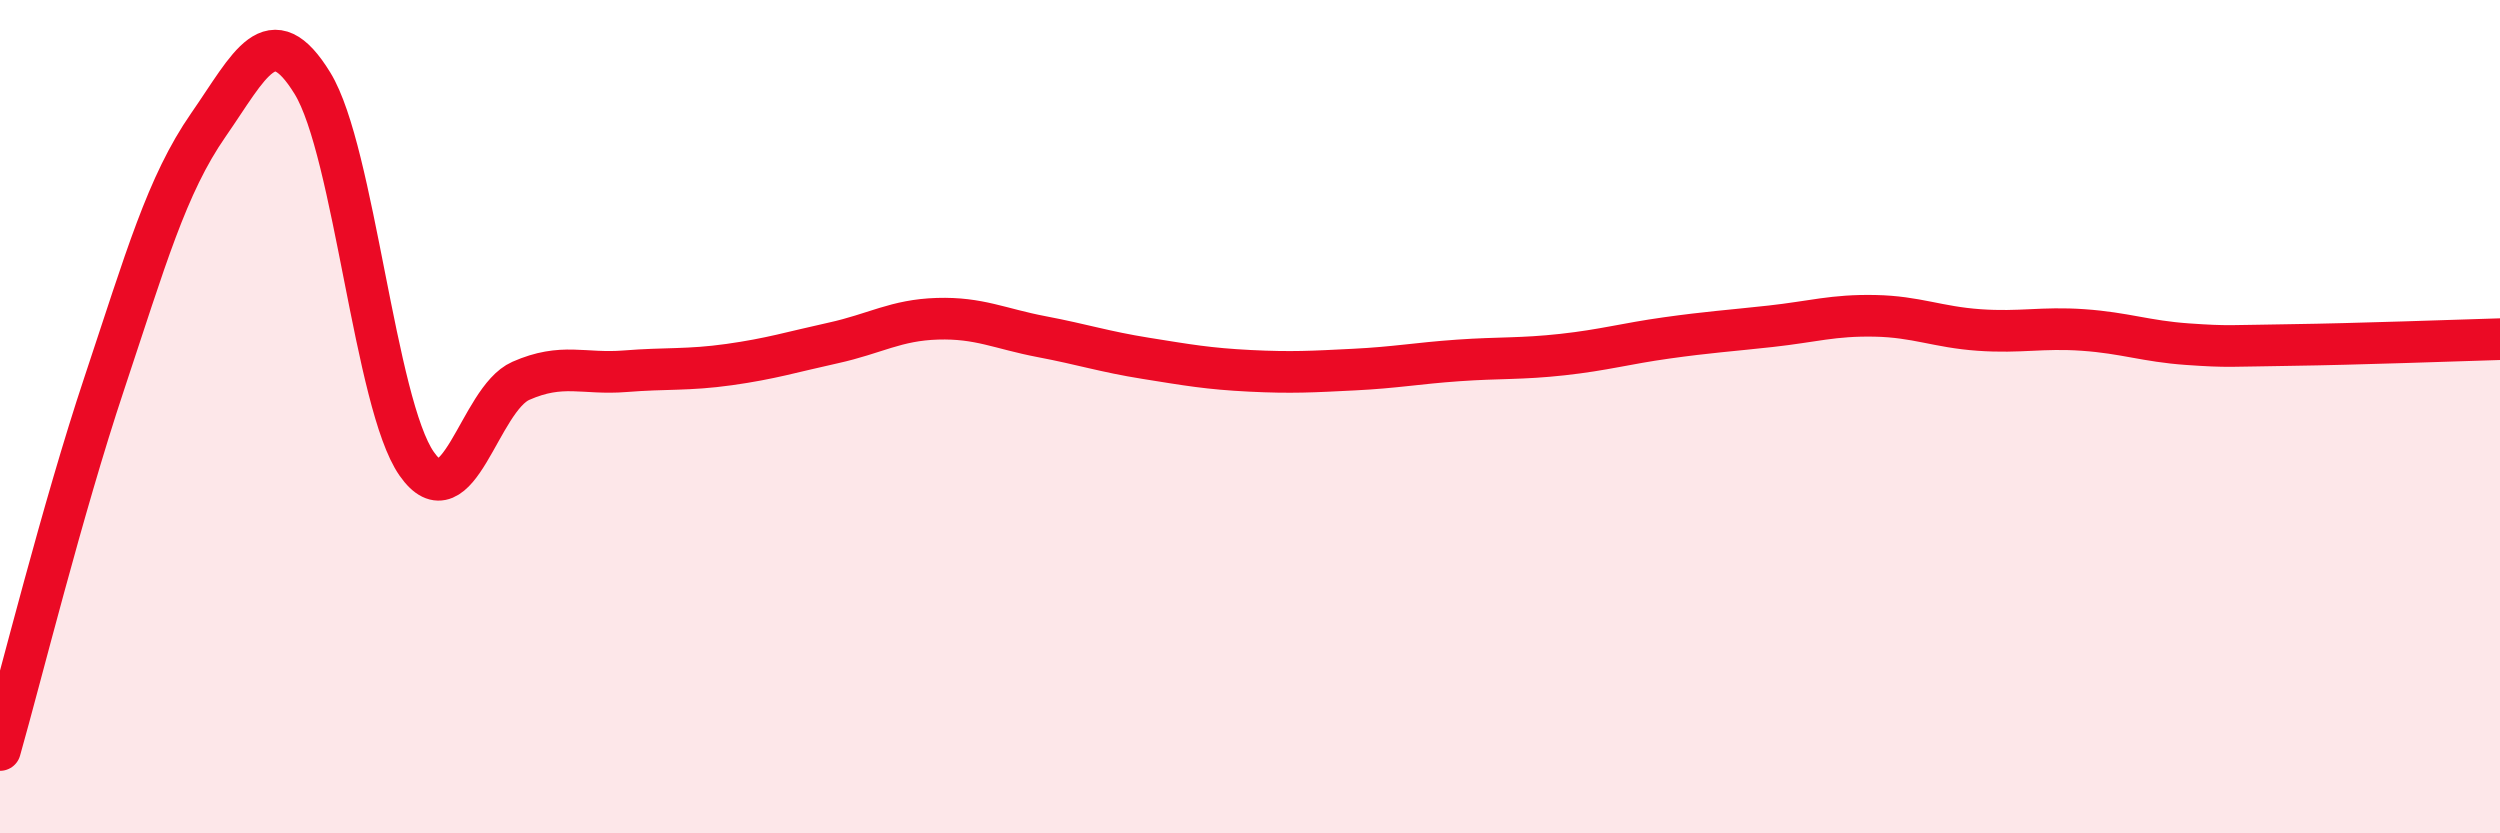 
    <svg width="60" height="20" viewBox="0 0 60 20" xmlns="http://www.w3.org/2000/svg">
      <path
        d="M 0,18 C 0.5,16.24 1.5,12.21 2.5,9.21 C 3.5,6.21 4,4.44 5,3 C 6,1.56 6.5,0.37 7.5,2 C 8.5,3.63 9,9.7 10,11.13 C 11,12.56 11.5,9.58 12.5,9.14 C 13.5,8.7 14,8.99 15,8.91 C 16,8.83 16.5,8.89 17.5,8.75 C 18.5,8.61 19,8.45 20,8.23 C 21,8.01 21.5,7.68 22.5,7.65 C 23.5,7.62 24,7.89 25,8.08 C 26,8.27 26.5,8.44 27.5,8.6 C 28.5,8.76 29,8.85 30,8.9 C 31,8.95 31.5,8.92 32.5,8.87 C 33.5,8.82 34,8.72 35,8.65 C 36,8.58 36.5,8.62 37.5,8.51 C 38.5,8.4 39,8.25 40,8.11 C 41,7.97 41.5,7.94 42.5,7.83 C 43.5,7.72 44,7.56 45,7.58 C 46,7.6 46.5,7.85 47.5,7.92 C 48.5,7.99 49,7.85 50,7.92 C 51,7.99 51.5,8.19 52.5,8.26 C 53.5,8.33 53.5,8.3 55,8.28 C 56.5,8.26 59,8.17 60,8.14L60 20L0 20Z"
        fill="#EB0A25"
        opacity="0.1"
        stroke-linecap="round"
        stroke-linejoin="round"
      />
      <path
        d="M 0,18 C 0.5,16.24 1.5,12.21 2.5,9.21 C 3.5,6.21 4,4.44 5,3 C 6,1.56 6.5,0.37 7.5,2 C 8.5,3.63 9,9.7 10,11.13 C 11,12.56 11.5,9.58 12.5,9.14 C 13.5,8.7 14,8.99 15,8.91 C 16,8.83 16.5,8.89 17.5,8.75 C 18.5,8.61 19,8.45 20,8.23 C 21,8.01 21.5,7.68 22.5,7.65 C 23.5,7.62 24,7.89 25,8.08 C 26,8.27 26.5,8.44 27.5,8.6 C 28.5,8.76 29,8.85 30,8.9 C 31,8.95 31.5,8.92 32.5,8.87 C 33.5,8.82 34,8.72 35,8.65 C 36,8.58 36.5,8.62 37.5,8.51 C 38.5,8.4 39,8.25 40,8.11 C 41,7.97 41.5,7.94 42.5,7.83 C 43.5,7.72 44,7.56 45,7.58 C 46,7.6 46.5,7.85 47.5,7.92 C 48.5,7.99 49,7.85 50,7.92 C 51,7.99 51.5,8.19 52.5,8.26 C 53.5,8.33 53.5,8.3 55,8.28 C 56.5,8.26 59,8.17 60,8.14"
        stroke="#EB0A25"
        stroke-width="1"
        fill="none"
        stroke-linecap="round"
        stroke-linejoin="round"
      />
    </svg>
  